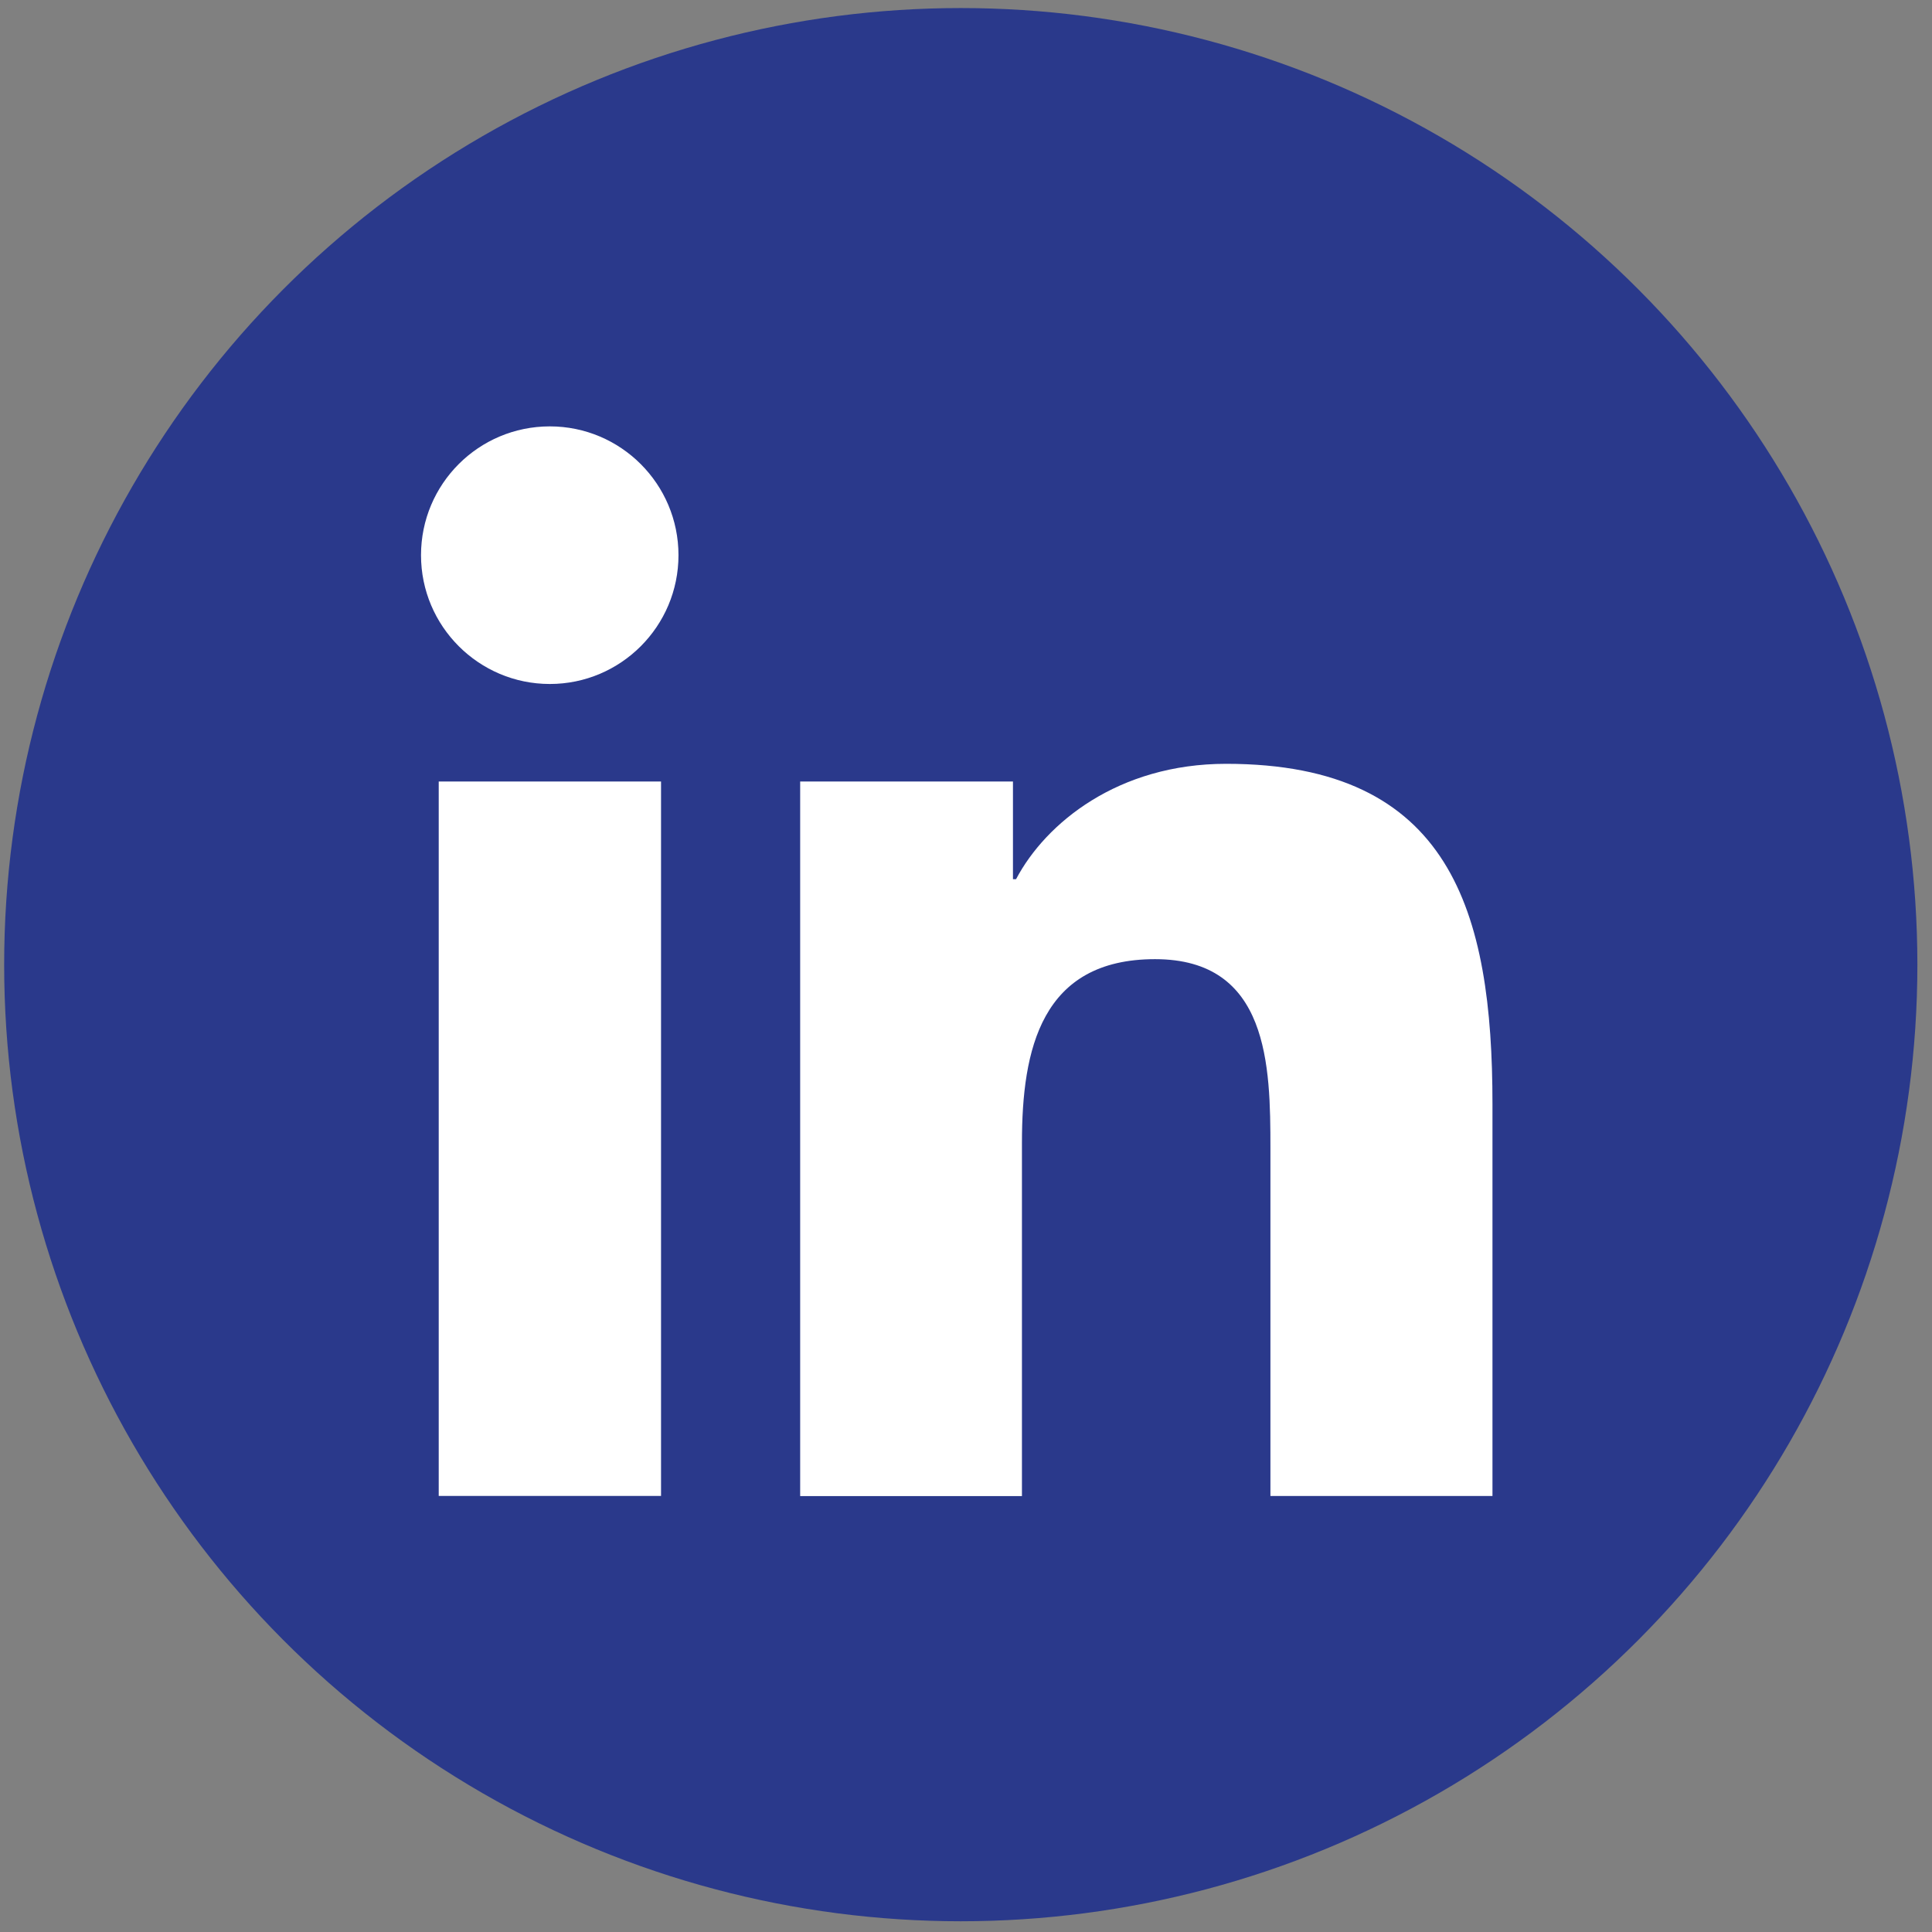 <?xml version="1.0" encoding="UTF-8"?><svg id="a" xmlns="http://www.w3.org/2000/svg" viewBox="0 0 144 144"><rect x="0" y="0" width="144" height="144" fill="#808080" stroke="none"/><defs><style>.e{fill:#2a398b;}.f{fill:#fff;}</style></defs><g id="b"><circle id="c" class="e" cx="71.61" cy="71.9" r="71.3"/><g id="d"><path class="f" d="M32.7,58.25h16.57v53.25h-16.57v-53.25ZM40.98,31.78c5.29,0,9.59,4.3,9.59,9.6s-4.3,9.6-9.59,9.6-9.6-4.3-9.6-9.6,4.29-9.6,9.6-9.6"/><path class="f" d="M59.64,58.25h15.86v7.28h.23c2.21-4.19,7.61-8.6,15.66-8.6,16.76,0,19.85,11.03,19.85,25.37v29.2h-16.55v-25.89c0-6.17-.11-14.12-8.6-14.12s-9.92,6.73-9.92,13.68v26.34h-16.53v-53.25Z"/></g></g></svg>